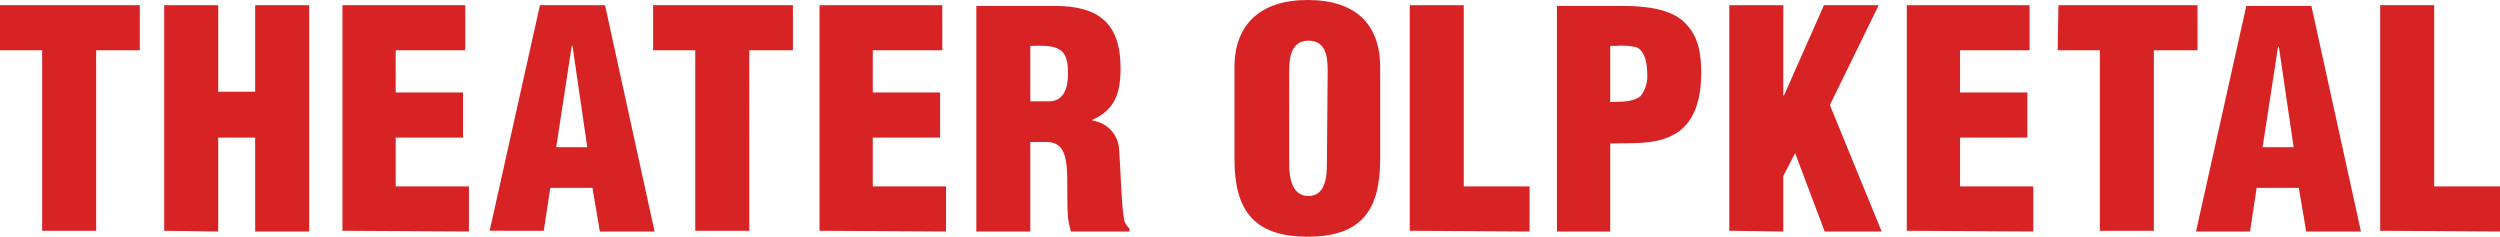 <svg xmlns="http://www.w3.org/2000/svg" xmlns:xlink="http://www.w3.org/1999/xlink" id="logo" x="0px" y="0px" viewBox="0 0 338 32" style="enable-background:new 0 0 338 32;" xml:space="preserve">
<style type="text/css">
	.st0{fill:#D72323;}
</style>
<path id="Pfad_204" class="st0" d="M0,6.8h5.7v24.4H13V6.8h5.9V0.7H0V6.8z M29.5,31.3V18.6h5v12.7h7.3V0.7h-7.3v11.7h-5V0.7h-7.3  v30.5L29.5,31.3z M63.4,31.3v-6.1h-9.9v-6.6h9.1v-6.1h-9.1V6.8h9.4V0.7H46.3v30.5L63.4,31.3z M73.5,31.3l0.9-5.9h5.7l1,5.9h7.4  L81.8,0.7H73l-6.8,30.5H73.5z M79.4,19.9h-4.2l2.1-13.7h0.1L79.4,19.9z M88.3,6.8H94v24.4h7.3V6.8h5.9V0.7H88.3V6.8L88.3,6.8z   M127.9,31.3v-6.1H118v-6.6h9.1v-6.1H118V6.8h9.4V0.7h-16.6v30.5L127.9,31.3z M139.3,6.2c3.6-0.1,5.1,0.1,5.1,3.7  c0,1.9-0.5,3.8-2.6,3.8h-2.5V6.2L139.3,6.2z M139.3,19.2h2.4c1.7,0.1,2.3,1.3,2.5,3.2s0,4.4,0.2,7.1c0.1,0.6,0.2,1.2,0.4,1.8h7.9  v-0.4c-0.3-0.3-0.6-0.7-0.7-1.1c-0.4-2-0.5-7.2-0.7-9.6c-0.1-2-1.6-3.6-3.6-3.9v-0.1c3.1-1.4,3.8-3.7,3.8-7c0-6.1-3-8.4-8.9-8.4  h-10.6v30.5h7.3L139.3,19.2L139.3,19.2z M179.4,22.1c0,1.8-0.2,4.4-2.5,4.4s-2.6-2.6-2.6-4.4V9.6c0-1.9,0.3-4.1,2.6-4.1  c2.4,0,2.6,2.2,2.6,4.1L179.4,22.1L179.4,22.1z M186.6,9.1c0-5.9-3.4-9.1-9.8-9.1s-9.9,3.3-9.9,9.1v12.4c0,6.9,2.6,10.5,9.9,10.5  s9.8-3.6,9.8-10.5V9.1z M206.8,31.3v-6.1h-8.9V0.7h-7.3v30.5L206.8,31.3z M217.7,6.2h0.8c1-0.1,1.9,0,2.8,0.2  c1.2,0.6,1.4,2.4,1.4,3.5c0.1,1.1-0.2,2.2-0.9,3.1c-1.2,0.9-2.7,0.7-4.1,0.8L217.7,6.2L217.7,6.2z M217.7,31.3V19.4  c2.7-0.1,5.7,0.2,8.2-1c3.3-1.5,4.1-5.2,4.1-8.5c0-2.5-0.3-4.8-2-6.6c-2-2.3-6.1-2.5-8.9-2.5h-8.6v30.5L217.7,31.3z M241.1,31.3  v-7.5l1.6-3.1l4,10.6h7.7l-7-17.1L254,0.7h-7.4l-5.4,12.2h-0.1V0.7h-7.3v30.5L241.1,31.3z M274.9,31.3v-6.1H265v-6.6h9.1v-6.1H265  V6.8h9.4V0.7h-16.6v30.5L274.9,31.3z M278.2,6.8h5.7v24.4h7.3V6.8h5.9V0.7h-18.8L278.2,6.8L278.2,6.8z M304.2,31.3l0.9-5.9h5.7  l1,5.9h7.4l-6.7-30.5h-8.8l-6.8,30.5L304.2,31.3z M310.1,19.9h-4.2L308,6.3h0.1L310.1,19.9z M338,31.3v-6.1h-8.9V0.7h-7.3v30.5  L338,31.3z"></path>
</svg>